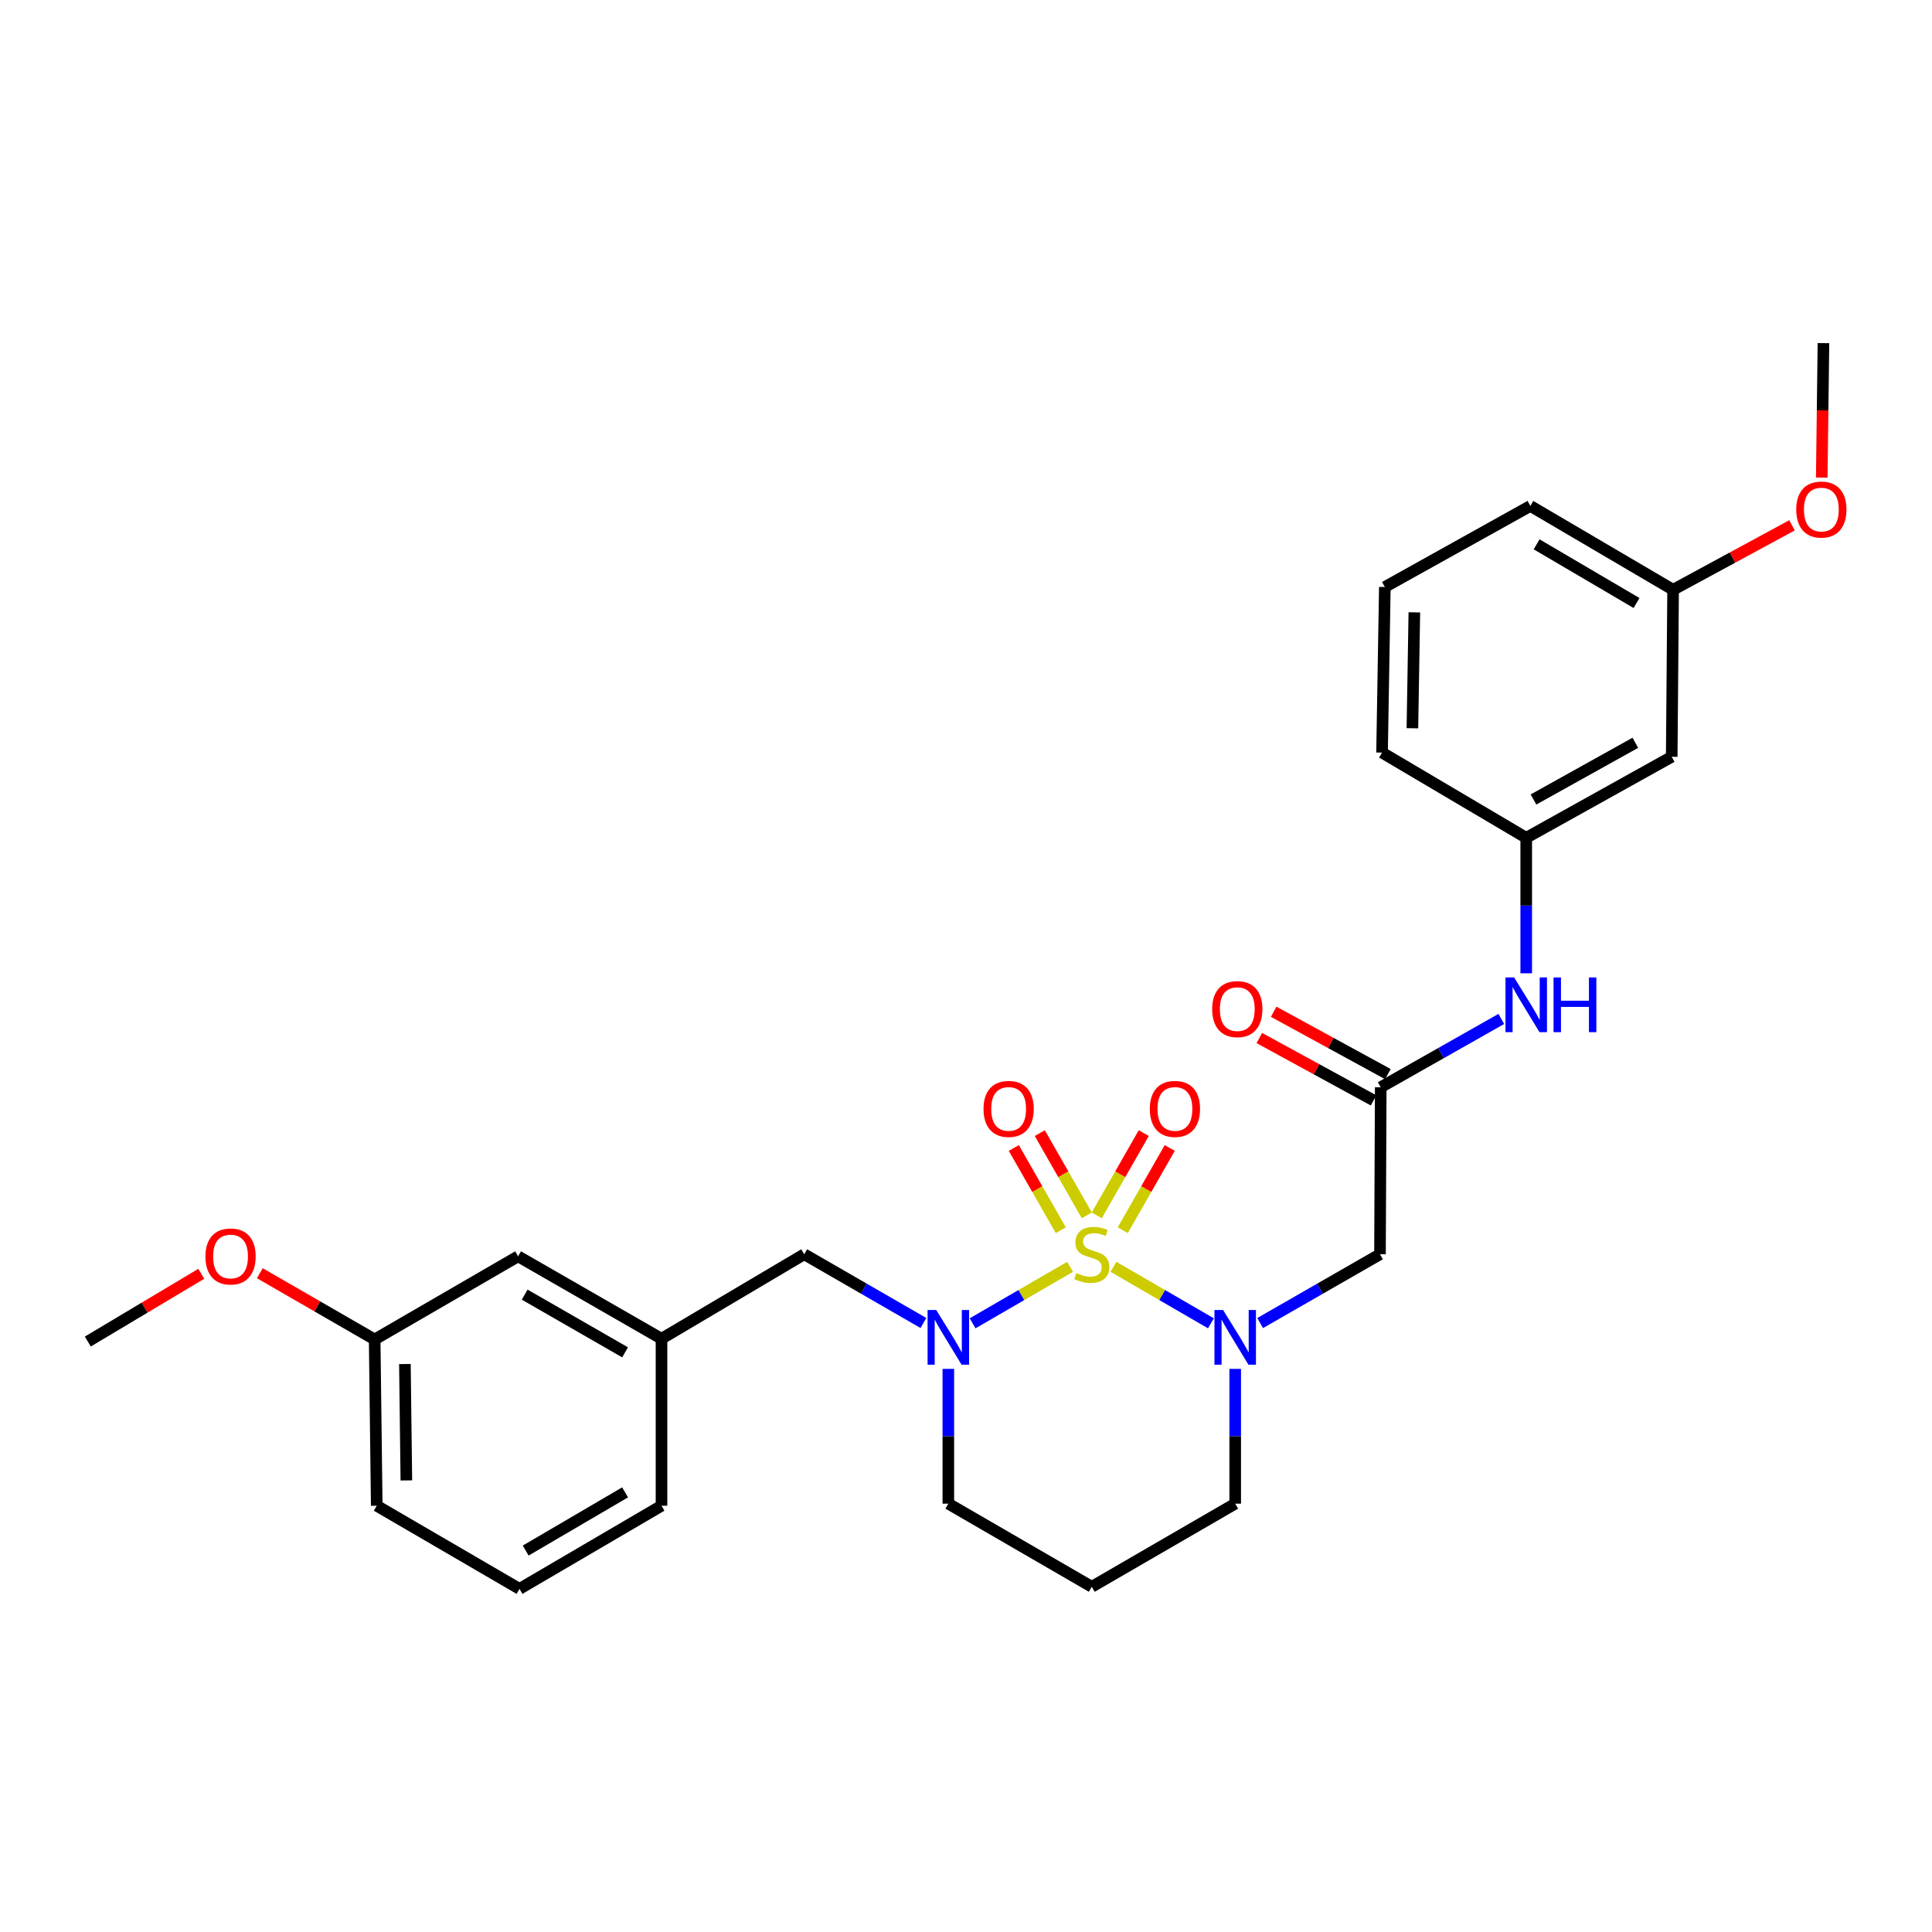 <?xml version='1.0' encoding='iso-8859-1'?>
<svg version='1.1' baseProfile='full'
              xmlns='http://www.w3.org/2000/svg'
                      xmlns:rdkit='http://www.rdkit.org/xml'
                      xmlns:xlink='http://www.w3.org/1999/xlink'
                  xml:space='preserve'
width='1000px' height='1000px' viewBox='0 0 1000 1000'>
<!-- END OF HEADER -->
<rect style='opacity:1.0;fill:#FFFFFF;stroke:none' width='1000' height='1000' x='0' y='0'> </rect>
<path class='bond-0' d='M 576.328,655.706 L 601.555,670.324' style='fill:none;fill-rule:evenodd;stroke:#CCCC00;stroke-width:6px;stroke-linecap:butt;stroke-linejoin:miter;stroke-opacity:1' />
<path class='bond-0' d='M 601.555,670.324 L 626.782,684.943' style='fill:none;fill-rule:evenodd;stroke:#0000FF;stroke-width:6px;stroke-linecap:butt;stroke-linejoin:miter;stroke-opacity:1' />
<path class='bond-1' d='M 553.878,655.705 L 528.647,670.325' style='fill:none;fill-rule:evenodd;stroke:#CCCC00;stroke-width:6px;stroke-linecap:butt;stroke-linejoin:miter;stroke-opacity:1' />
<path class='bond-1' d='M 528.647,670.325 L 503.416,684.944' style='fill:none;fill-rule:evenodd;stroke:#0000FF;stroke-width:6px;stroke-linecap:butt;stroke-linejoin:miter;stroke-opacity:1' />
<path class='bond-4' d='M 562.521,629.069 L 550.359,607.786' style='fill:none;fill-rule:evenodd;stroke:#CCCC00;stroke-width:6px;stroke-linecap:butt;stroke-linejoin:miter;stroke-opacity:1' />
<path class='bond-4' d='M 550.359,607.786 L 538.198,586.502' style='fill:none;fill-rule:evenodd;stroke:#FF0000;stroke-width:6px;stroke-linecap:butt;stroke-linejoin:miter;stroke-opacity:1' />
<path class='bond-4' d='M 549.069,636.756 L 536.907,615.473' style='fill:none;fill-rule:evenodd;stroke:#CCCC00;stroke-width:6px;stroke-linecap:butt;stroke-linejoin:miter;stroke-opacity:1' />
<path class='bond-4' d='M 536.907,615.473 L 524.745,594.189' style='fill:none;fill-rule:evenodd;stroke:#FF0000;stroke-width:6px;stroke-linecap:butt;stroke-linejoin:miter;stroke-opacity:1' />
<path class='bond-5' d='M 581.137,636.756 L 593.299,615.473' style='fill:none;fill-rule:evenodd;stroke:#CCCC00;stroke-width:6px;stroke-linecap:butt;stroke-linejoin:miter;stroke-opacity:1' />
<path class='bond-5' d='M 593.299,615.473 L 605.461,594.189' style='fill:none;fill-rule:evenodd;stroke:#FF0000;stroke-width:6px;stroke-linecap:butt;stroke-linejoin:miter;stroke-opacity:1' />
<path class='bond-5' d='M 567.685,629.069 L 579.847,607.786' style='fill:none;fill-rule:evenodd;stroke:#CCCC00;stroke-width:6px;stroke-linecap:butt;stroke-linejoin:miter;stroke-opacity:1' />
<path class='bond-5' d='M 579.847,607.786 L 592.009,586.502' style='fill:none;fill-rule:evenodd;stroke:#FF0000;stroke-width:6px;stroke-linecap:butt;stroke-linejoin:miter;stroke-opacity:1' />
<path class='bond-2' d='M 652.243,684.816 L 683.261,667.009' style='fill:none;fill-rule:evenodd;stroke:#0000FF;stroke-width:6px;stroke-linecap:butt;stroke-linejoin:miter;stroke-opacity:1' />
<path class='bond-2' d='M 683.261,667.009 L 714.279,649.201' style='fill:none;fill-rule:evenodd;stroke:#000000;stroke-width:6px;stroke-linecap:butt;stroke-linejoin:miter;stroke-opacity:1' />
<path class='bond-12' d='M 639.342,708.533 L 639.342,743.415' style='fill:none;fill-rule:evenodd;stroke:#0000FF;stroke-width:6px;stroke-linecap:butt;stroke-linejoin:miter;stroke-opacity:1' />
<path class='bond-12' d='M 639.342,743.415 L 639.342,778.296' style='fill:none;fill-rule:evenodd;stroke:#000000;stroke-width:6px;stroke-linecap:butt;stroke-linejoin:miter;stroke-opacity:1' />
<path class='bond-6' d='M 477.963,684.786 L 447.113,666.994' style='fill:none;fill-rule:evenodd;stroke:#0000FF;stroke-width:6px;stroke-linecap:butt;stroke-linejoin:miter;stroke-opacity:1' />
<path class='bond-6' d='M 447.113,666.994 L 416.263,649.201' style='fill:none;fill-rule:evenodd;stroke:#000000;stroke-width:6px;stroke-linecap:butt;stroke-linejoin:miter;stroke-opacity:1' />
<path class='bond-13' d='M 490.855,708.533 L 490.855,743.415' style='fill:none;fill-rule:evenodd;stroke:#0000FF;stroke-width:6px;stroke-linecap:butt;stroke-linejoin:miter;stroke-opacity:1' />
<path class='bond-13' d='M 490.855,743.415 L 490.855,778.296' style='fill:none;fill-rule:evenodd;stroke:#000000;stroke-width:6px;stroke-linecap:butt;stroke-linejoin:miter;stroke-opacity:1' />
<path class='bond-3' d='M 714.279,649.201 L 714.666,562.757' style='fill:none;fill-rule:evenodd;stroke:#000000;stroke-width:6px;stroke-linecap:butt;stroke-linejoin:miter;stroke-opacity:1' />
<path class='bond-7' d='M 714.666,562.757 L 745.868,545.079' style='fill:none;fill-rule:evenodd;stroke:#000000;stroke-width:6px;stroke-linecap:butt;stroke-linejoin:miter;stroke-opacity:1' />
<path class='bond-7' d='M 745.868,545.079 L 777.069,527.401' style='fill:none;fill-rule:evenodd;stroke:#0000FF;stroke-width:6px;stroke-linecap:butt;stroke-linejoin:miter;stroke-opacity:1' />
<path class='bond-9' d='M 718.377,555.957 L 688.811,539.82' style='fill:none;fill-rule:evenodd;stroke:#000000;stroke-width:6px;stroke-linecap:butt;stroke-linejoin:miter;stroke-opacity:1' />
<path class='bond-9' d='M 688.811,539.82 L 659.244,523.683' style='fill:none;fill-rule:evenodd;stroke:#FF0000;stroke-width:6px;stroke-linecap:butt;stroke-linejoin:miter;stroke-opacity:1' />
<path class='bond-9' d='M 710.955,569.557 L 681.388,553.42' style='fill:none;fill-rule:evenodd;stroke:#000000;stroke-width:6px;stroke-linecap:butt;stroke-linejoin:miter;stroke-opacity:1' />
<path class='bond-9' d='M 681.388,553.42 L 651.822,537.282' style='fill:none;fill-rule:evenodd;stroke:#FF0000;stroke-width:6px;stroke-linecap:butt;stroke-linejoin:miter;stroke-opacity:1' />
<path class='bond-11' d='M 416.263,649.201 L 342.394,692.936' style='fill:none;fill-rule:evenodd;stroke:#000000;stroke-width:6px;stroke-linecap:butt;stroke-linejoin:miter;stroke-opacity:1' />
<path class='bond-8' d='M 789.973,503.769 L 789.973,468.707' style='fill:none;fill-rule:evenodd;stroke:#0000FF;stroke-width:6px;stroke-linecap:butt;stroke-linejoin:miter;stroke-opacity:1' />
<path class='bond-8' d='M 789.973,468.707 L 789.973,433.645' style='fill:none;fill-rule:evenodd;stroke:#000000;stroke-width:6px;stroke-linecap:butt;stroke-linejoin:miter;stroke-opacity:1' />
<path class='bond-10' d='M 789.973,433.645 L 865.279,391.71' style='fill:none;fill-rule:evenodd;stroke:#000000;stroke-width:6px;stroke-linecap:butt;stroke-linejoin:miter;stroke-opacity:1' />
<path class='bond-10' d='M 793.731,413.819 L 846.446,384.464' style='fill:none;fill-rule:evenodd;stroke:#000000;stroke-width:6px;stroke-linecap:butt;stroke-linejoin:miter;stroke-opacity:1' />
<path class='bond-22' d='M 789.973,433.645 L 715.346,389.541' style='fill:none;fill-rule:evenodd;stroke:#000000;stroke-width:6px;stroke-linecap:butt;stroke-linejoin:miter;stroke-opacity:1' />
<path class='bond-16' d='M 865.279,391.71 L 865.994,305.265' style='fill:none;fill-rule:evenodd;stroke:#000000;stroke-width:6px;stroke-linecap:butt;stroke-linejoin:miter;stroke-opacity:1' />
<path class='bond-15' d='M 342.394,692.936 L 268.164,650.269' style='fill:none;fill-rule:evenodd;stroke:#000000;stroke-width:6px;stroke-linecap:butt;stroke-linejoin:miter;stroke-opacity:1' />
<path class='bond-15' d='M 323.539,699.968 L 271.577,670.101' style='fill:none;fill-rule:evenodd;stroke:#000000;stroke-width:6px;stroke-linecap:butt;stroke-linejoin:miter;stroke-opacity:1' />
<path class='bond-23' d='M 342.394,692.936 L 342.394,779.363' style='fill:none;fill-rule:evenodd;stroke:#000000;stroke-width:6px;stroke-linecap:butt;stroke-linejoin:miter;stroke-opacity:1' />
<path class='bond-28' d='M 639.342,778.296 L 565.103,821.316' style='fill:none;fill-rule:evenodd;stroke:#000000;stroke-width:6px;stroke-linecap:butt;stroke-linejoin:miter;stroke-opacity:1' />
<path class='bond-14' d='M 490.855,778.296 L 565.103,821.316' style='fill:none;fill-rule:evenodd;stroke:#000000;stroke-width:6px;stroke-linecap:butt;stroke-linejoin:miter;stroke-opacity:1' />
<path class='bond-17' d='M 268.164,650.269 L 193.924,693.306' style='fill:none;fill-rule:evenodd;stroke:#000000;stroke-width:6px;stroke-linecap:butt;stroke-linejoin:miter;stroke-opacity:1' />
<path class='bond-18' d='M 865.994,305.265 L 896.77,288.581' style='fill:none;fill-rule:evenodd;stroke:#000000;stroke-width:6px;stroke-linecap:butt;stroke-linejoin:miter;stroke-opacity:1' />
<path class='bond-18' d='M 896.77,288.581 L 927.547,271.896' style='fill:none;fill-rule:evenodd;stroke:#FF0000;stroke-width:6px;stroke-linecap:butt;stroke-linejoin:miter;stroke-opacity:1' />
<path class='bond-30' d='M 865.994,305.265 L 792.116,261.875' style='fill:none;fill-rule:evenodd;stroke:#000000;stroke-width:6px;stroke-linecap:butt;stroke-linejoin:miter;stroke-opacity:1' />
<path class='bond-30' d='M 847.066,312.116 L 795.351,281.743' style='fill:none;fill-rule:evenodd;stroke:#000000;stroke-width:6px;stroke-linecap:butt;stroke-linejoin:miter;stroke-opacity:1' />
<path class='bond-19' d='M 193.924,693.306 L 164.205,676.159' style='fill:none;fill-rule:evenodd;stroke:#000000;stroke-width:6px;stroke-linecap:butt;stroke-linejoin:miter;stroke-opacity:1' />
<path class='bond-19' d='M 164.205,676.159 L 134.485,659.012' style='fill:none;fill-rule:evenodd;stroke:#FF0000;stroke-width:6px;stroke-linecap:butt;stroke-linejoin:miter;stroke-opacity:1' />
<path class='bond-29' d='M 193.924,693.306 L 195,779.363' style='fill:none;fill-rule:evenodd;stroke:#000000;stroke-width:6px;stroke-linecap:butt;stroke-linejoin:miter;stroke-opacity:1' />
<path class='bond-29' d='M 209.578,706.021 L 210.331,766.261' style='fill:none;fill-rule:evenodd;stroke:#000000;stroke-width:6px;stroke-linecap:butt;stroke-linejoin:miter;stroke-opacity:1' />
<path class='bond-27' d='M 942.937,247.194 L 943.375,212.397' style='fill:none;fill-rule:evenodd;stroke:#FF0000;stroke-width:6px;stroke-linecap:butt;stroke-linejoin:miter;stroke-opacity:1' />
<path class='bond-27' d='M 943.375,212.397 L 943.814,177.6' style='fill:none;fill-rule:evenodd;stroke:#000000;stroke-width:6px;stroke-linecap:butt;stroke-linejoin:miter;stroke-opacity:1' />
<path class='bond-26' d='M 104.181,659.316 L 74.818,676.849' style='fill:none;fill-rule:evenodd;stroke:#FF0000;stroke-width:6px;stroke-linecap:butt;stroke-linejoin:miter;stroke-opacity:1' />
<path class='bond-26' d='M 74.818,676.849 L 45.455,694.382' style='fill:none;fill-rule:evenodd;stroke:#000000;stroke-width:6px;stroke-linecap:butt;stroke-linejoin:miter;stroke-opacity:1' />
<path class='bond-20' d='M 716.792,303.836 L 715.346,389.541' style='fill:none;fill-rule:evenodd;stroke:#000000;stroke-width:6px;stroke-linecap:butt;stroke-linejoin:miter;stroke-opacity:1' />
<path class='bond-20' d='M 732.067,316.953 L 731.054,376.946' style='fill:none;fill-rule:evenodd;stroke:#000000;stroke-width:6px;stroke-linecap:butt;stroke-linejoin:miter;stroke-opacity:1' />
<path class='bond-24' d='M 716.792,303.836 L 792.116,261.875' style='fill:none;fill-rule:evenodd;stroke:#000000;stroke-width:6px;stroke-linecap:butt;stroke-linejoin:miter;stroke-opacity:1' />
<path class='bond-21' d='M 268.895,822.4 L 342.394,779.363' style='fill:none;fill-rule:evenodd;stroke:#000000;stroke-width:6px;stroke-linecap:butt;stroke-linejoin:miter;stroke-opacity:1' />
<path class='bond-21' d='M 272.091,802.575 L 323.541,772.449' style='fill:none;fill-rule:evenodd;stroke:#000000;stroke-width:6px;stroke-linecap:butt;stroke-linejoin:miter;stroke-opacity:1' />
<path class='bond-25' d='M 268.895,822.4 L 195,779.363' style='fill:none;fill-rule:evenodd;stroke:#000000;stroke-width:6px;stroke-linecap:butt;stroke-linejoin:miter;stroke-opacity:1' />
<path  class='atom-0' d='M 557.103 658.921
Q 557.423 659.041, 558.743 659.601
Q 560.063 660.161, 561.503 660.521
Q 562.983 660.841, 564.423 660.841
Q 567.103 660.841, 568.663 659.561
Q 570.223 658.241, 570.223 655.961
Q 570.223 654.401, 569.423 653.441
Q 568.663 652.481, 567.463 651.961
Q 566.263 651.441, 564.263 650.841
Q 561.743 650.081, 560.223 649.361
Q 558.743 648.641, 557.663 647.121
Q 556.623 645.601, 556.623 643.041
Q 556.623 639.481, 559.023 637.281
Q 561.463 635.081, 566.263 635.081
Q 569.543 635.081, 573.263 636.641
L 572.343 639.721
Q 568.943 638.321, 566.383 638.321
Q 563.623 638.321, 562.103 639.481
Q 560.583 640.601, 560.623 642.561
Q 560.623 644.081, 561.383 645.001
Q 562.183 645.921, 563.303 646.441
Q 564.463 646.961, 566.383 647.561
Q 568.943 648.361, 570.463 649.161
Q 571.983 649.961, 573.063 651.601
Q 574.183 653.201, 574.183 655.961
Q 574.183 659.881, 571.543 662.001
Q 568.943 664.081, 564.583 664.081
Q 562.063 664.081, 560.143 663.521
Q 558.263 663.001, 556.023 662.081
L 557.103 658.921
' fill='#CCCC00'/>
<path  class='atom-1' d='M 633.082 678.061
L 642.362 693.061
Q 643.282 694.541, 644.762 697.221
Q 646.242 699.901, 646.322 700.061
L 646.322 678.061
L 650.082 678.061
L 650.082 706.381
L 646.202 706.381
L 636.242 689.981
Q 635.082 688.061, 633.842 685.861
Q 632.642 683.661, 632.282 682.981
L 632.282 706.381
L 628.602 706.381
L 628.602 678.061
L 633.082 678.061
' fill='#0000FF'/>
<path  class='atom-2' d='M 484.595 678.061
L 493.875 693.061
Q 494.795 694.541, 496.275 697.221
Q 497.755 699.901, 497.835 700.061
L 497.835 678.061
L 501.595 678.061
L 501.595 706.381
L 497.715 706.381
L 487.755 689.981
Q 486.595 688.061, 485.355 685.861
Q 484.155 683.661, 483.795 682.981
L 483.795 706.381
L 480.115 706.381
L 480.115 678.061
L 484.595 678.061
' fill='#0000FF'/>
<path  class='atom-5' d='M 509.066 573.966
Q 509.066 567.166, 512.426 563.366
Q 515.786 559.566, 522.066 559.566
Q 528.346 559.566, 531.706 563.366
Q 535.066 567.166, 535.066 573.966
Q 535.066 580.846, 531.666 584.766
Q 528.266 588.646, 522.066 588.646
Q 515.826 588.646, 512.426 584.766
Q 509.066 580.886, 509.066 573.966
M 522.066 585.446
Q 526.386 585.446, 528.706 582.566
Q 531.066 579.646, 531.066 573.966
Q 531.066 568.406, 528.706 565.606
Q 526.386 562.766, 522.066 562.766
Q 517.746 562.766, 515.386 565.566
Q 513.066 568.366, 513.066 573.966
Q 513.066 579.686, 515.386 582.566
Q 517.746 585.446, 522.066 585.446
' fill='#FF0000'/>
<path  class='atom-6' d='M 595.14 573.966
Q 595.14 567.166, 598.5 563.366
Q 601.86 559.566, 608.14 559.566
Q 614.42 559.566, 617.78 563.366
Q 621.14 567.166, 621.14 573.966
Q 621.14 580.846, 617.74 584.766
Q 614.34 588.646, 608.14 588.646
Q 601.9 588.646, 598.5 584.766
Q 595.14 580.886, 595.14 573.966
M 608.14 585.446
Q 612.46 585.446, 614.78 582.566
Q 617.14 579.646, 617.14 573.966
Q 617.14 568.406, 614.78 565.606
Q 612.46 562.766, 608.14 562.766
Q 603.82 562.766, 601.46 565.566
Q 599.14 568.366, 599.14 573.966
Q 599.14 579.686, 601.46 582.566
Q 603.82 585.446, 608.14 585.446
' fill='#FF0000'/>
<path  class='atom-8' d='M 783.713 505.93
L 792.993 520.93
Q 793.913 522.41, 795.393 525.09
Q 796.873 527.77, 796.953 527.93
L 796.953 505.93
L 800.713 505.93
L 800.713 534.25
L 796.833 534.25
L 786.873 517.85
Q 785.713 515.93, 784.473 513.73
Q 783.273 511.53, 782.913 510.85
L 782.913 534.25
L 779.233 534.25
L 779.233 505.93
L 783.713 505.93
' fill='#0000FF'/>
<path  class='atom-8' d='M 804.113 505.93
L 807.953 505.93
L 807.953 517.97
L 822.433 517.97
L 822.433 505.93
L 826.273 505.93
L 826.273 534.25
L 822.433 534.25
L 822.433 521.17
L 807.953 521.17
L 807.953 534.25
L 804.113 534.25
L 804.113 505.93
' fill='#0000FF'/>
<path  class='atom-10' d='M 627.418 522.313
Q 627.418 515.513, 630.778 511.713
Q 634.138 507.913, 640.418 507.913
Q 646.698 507.913, 650.058 511.713
Q 653.418 515.513, 653.418 522.313
Q 653.418 529.193, 650.018 533.113
Q 646.618 536.993, 640.418 536.993
Q 634.178 536.993, 630.778 533.113
Q 627.418 529.233, 627.418 522.313
M 640.418 533.793
Q 644.738 533.793, 647.058 530.913
Q 649.418 527.993, 649.418 522.313
Q 649.418 516.753, 647.058 513.953
Q 644.738 511.113, 640.418 511.113
Q 636.098 511.113, 633.738 513.913
Q 631.418 516.713, 631.418 522.313
Q 631.418 528.033, 633.738 530.913
Q 636.098 533.793, 640.418 533.793
' fill='#FF0000'/>
<path  class='atom-19' d='M 929.729 263.745
Q 929.729 256.945, 933.089 253.145
Q 936.449 249.345, 942.729 249.345
Q 949.009 249.345, 952.369 253.145
Q 955.729 256.945, 955.729 263.745
Q 955.729 270.625, 952.329 274.545
Q 948.929 278.425, 942.729 278.425
Q 936.489 278.425, 933.089 274.545
Q 929.729 270.665, 929.729 263.745
M 942.729 275.225
Q 947.049 275.225, 949.369 272.345
Q 951.729 269.425, 951.729 263.745
Q 951.729 258.185, 949.369 255.385
Q 947.049 252.545, 942.729 252.545
Q 938.409 252.545, 936.049 255.345
Q 933.729 258.145, 933.729 263.745
Q 933.729 269.465, 936.049 272.345
Q 938.409 275.225, 942.729 275.225
' fill='#FF0000'/>
<path  class='atom-20' d='M 106.332 650.349
Q 106.332 643.549, 109.692 639.749
Q 113.052 635.949, 119.332 635.949
Q 125.612 635.949, 128.972 639.749
Q 132.332 643.549, 132.332 650.349
Q 132.332 657.229, 128.932 661.149
Q 125.532 665.029, 119.332 665.029
Q 113.092 665.029, 109.692 661.149
Q 106.332 657.269, 106.332 650.349
M 119.332 661.829
Q 123.652 661.829, 125.972 658.949
Q 128.332 656.029, 128.332 650.349
Q 128.332 644.789, 125.972 641.989
Q 123.652 639.149, 119.332 639.149
Q 115.012 639.149, 112.652 641.949
Q 110.332 644.749, 110.332 650.349
Q 110.332 656.069, 112.652 658.949
Q 115.012 661.829, 119.332 661.829
' fill='#FF0000'/>
</svg>
